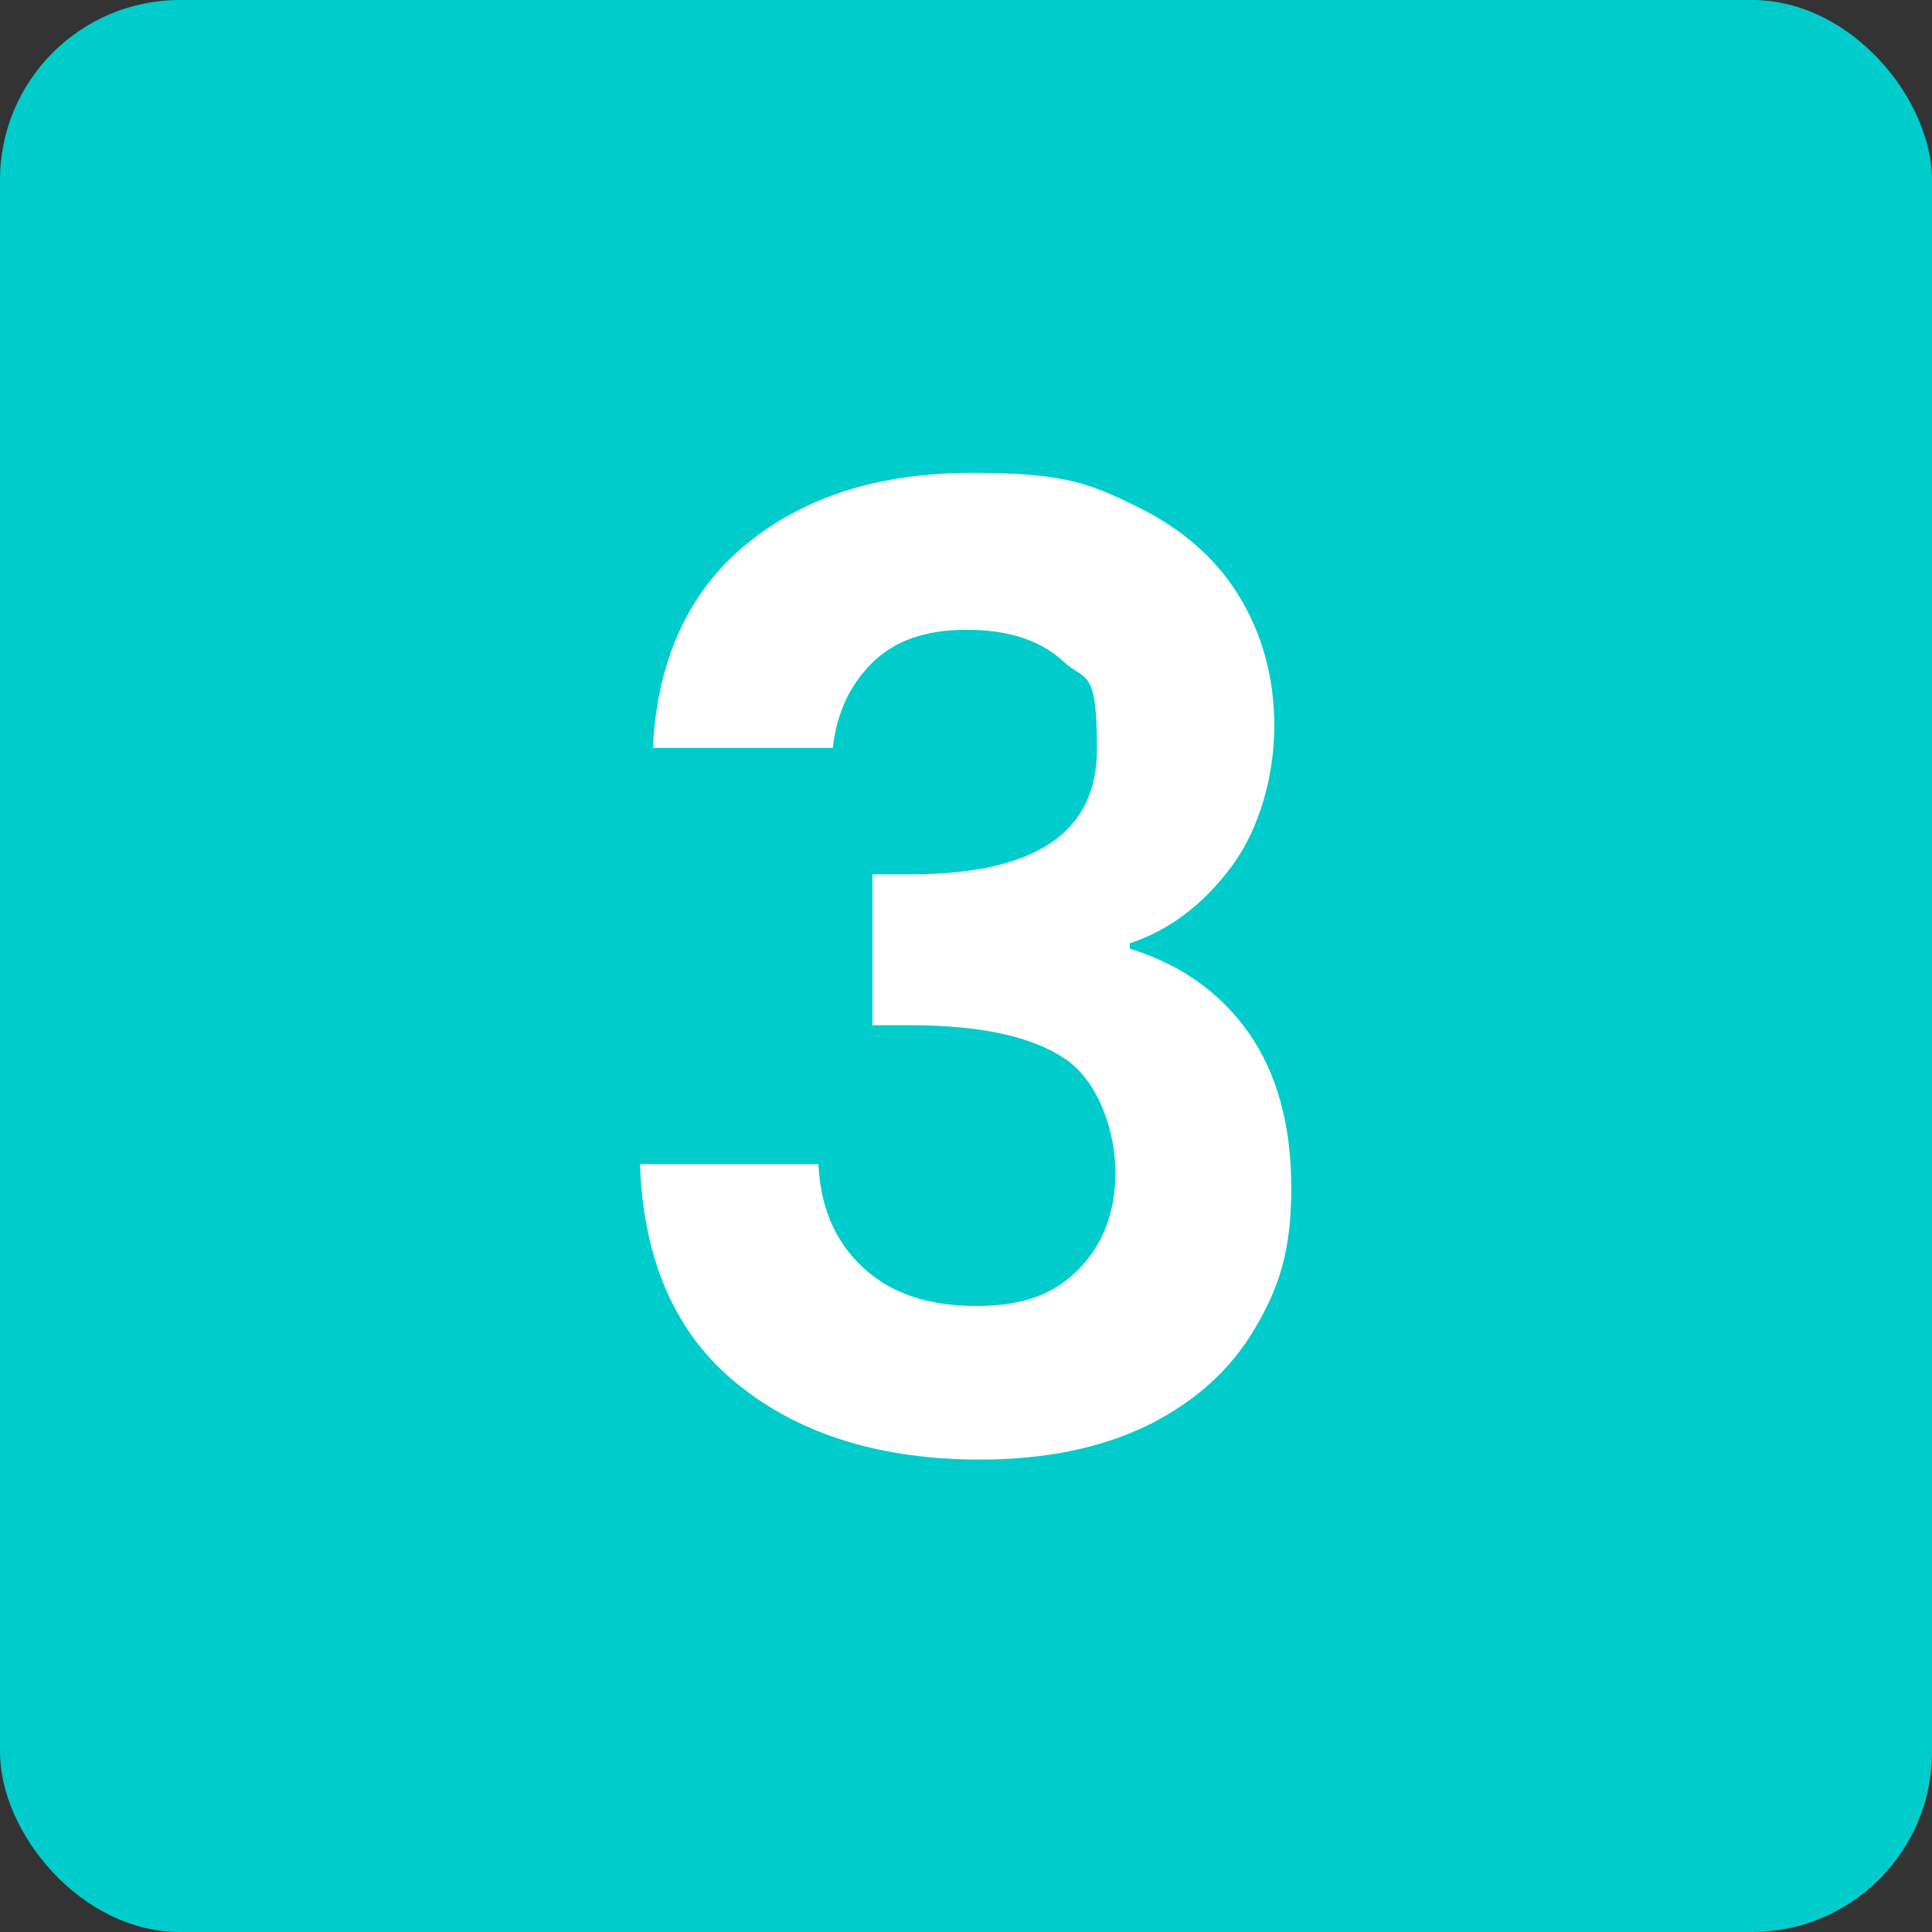 <?xml version="1.0" encoding="UTF-8"?>
<svg id="Layer_1" xmlns="http://www.w3.org/2000/svg" version="1.1" viewBox="0 0 512 512">
  <rect x="0" y="0" width="512" height="512" fill="#333333" stroke="none"/>
  <!-- Generator: Adobe Illustrator 29.8.2, SVG Export Plug-In . SVG Version: 2.1.1 Build 3)  -->
  <defs>
    <style>
      .st0 {
        fill: #fff;
      }

      .st1 {
        fill: #0cc;
      }
    </style>
  </defs>
  <rect class="st1" y="0" width="512" height="512" rx="47.7" ry="47.7"/>
  <path class="st0" d="M197.7,144.3c15.2-12.6,35.2-19,60-19s31.4,3,43.5,8.9,21.2,13.9,27.3,24c6.1,10.1,9.2,21.5,9.2,34.3s-3.8,27-11.3,37.1-16.5,16.9-27,20.4v1.4c13.5,4.2,24,11.6,31.5,22.3,7.5,10.7,11.3,24.4,11.3,41.1s-3.2,26.3-9.6,37.2c-6.4,10.9-15.8,19.4-28.2,25.6-12.4,6.1-27.3,9.2-44.7,9.2-26.2,0-47.6-6.6-64-19.8-16.5-13.2-25.2-32.7-26.1-58.5h47.3c.5,11.4,4.4,20.5,11.7,27.3,7.3,6.9,17.3,10.3,30.1,10.3s20.9-3.3,27.3-9.9,9.6-15.1,9.6-25.6-4.4-23.9-13.2-29.9-22.5-9-41.1-9h-10.1v-40h10.1c33,0,49.4-11,49.4-33.1s-3-17.8-8.9-23.3-14.4-8.4-25.6-8.4-19.3,3-25.2,8.9-9.3,13.4-10.3,22.4h-47.7c1.2-23.2,9.3-41.1,24.5-53.8h.2Z"/>
</svg>